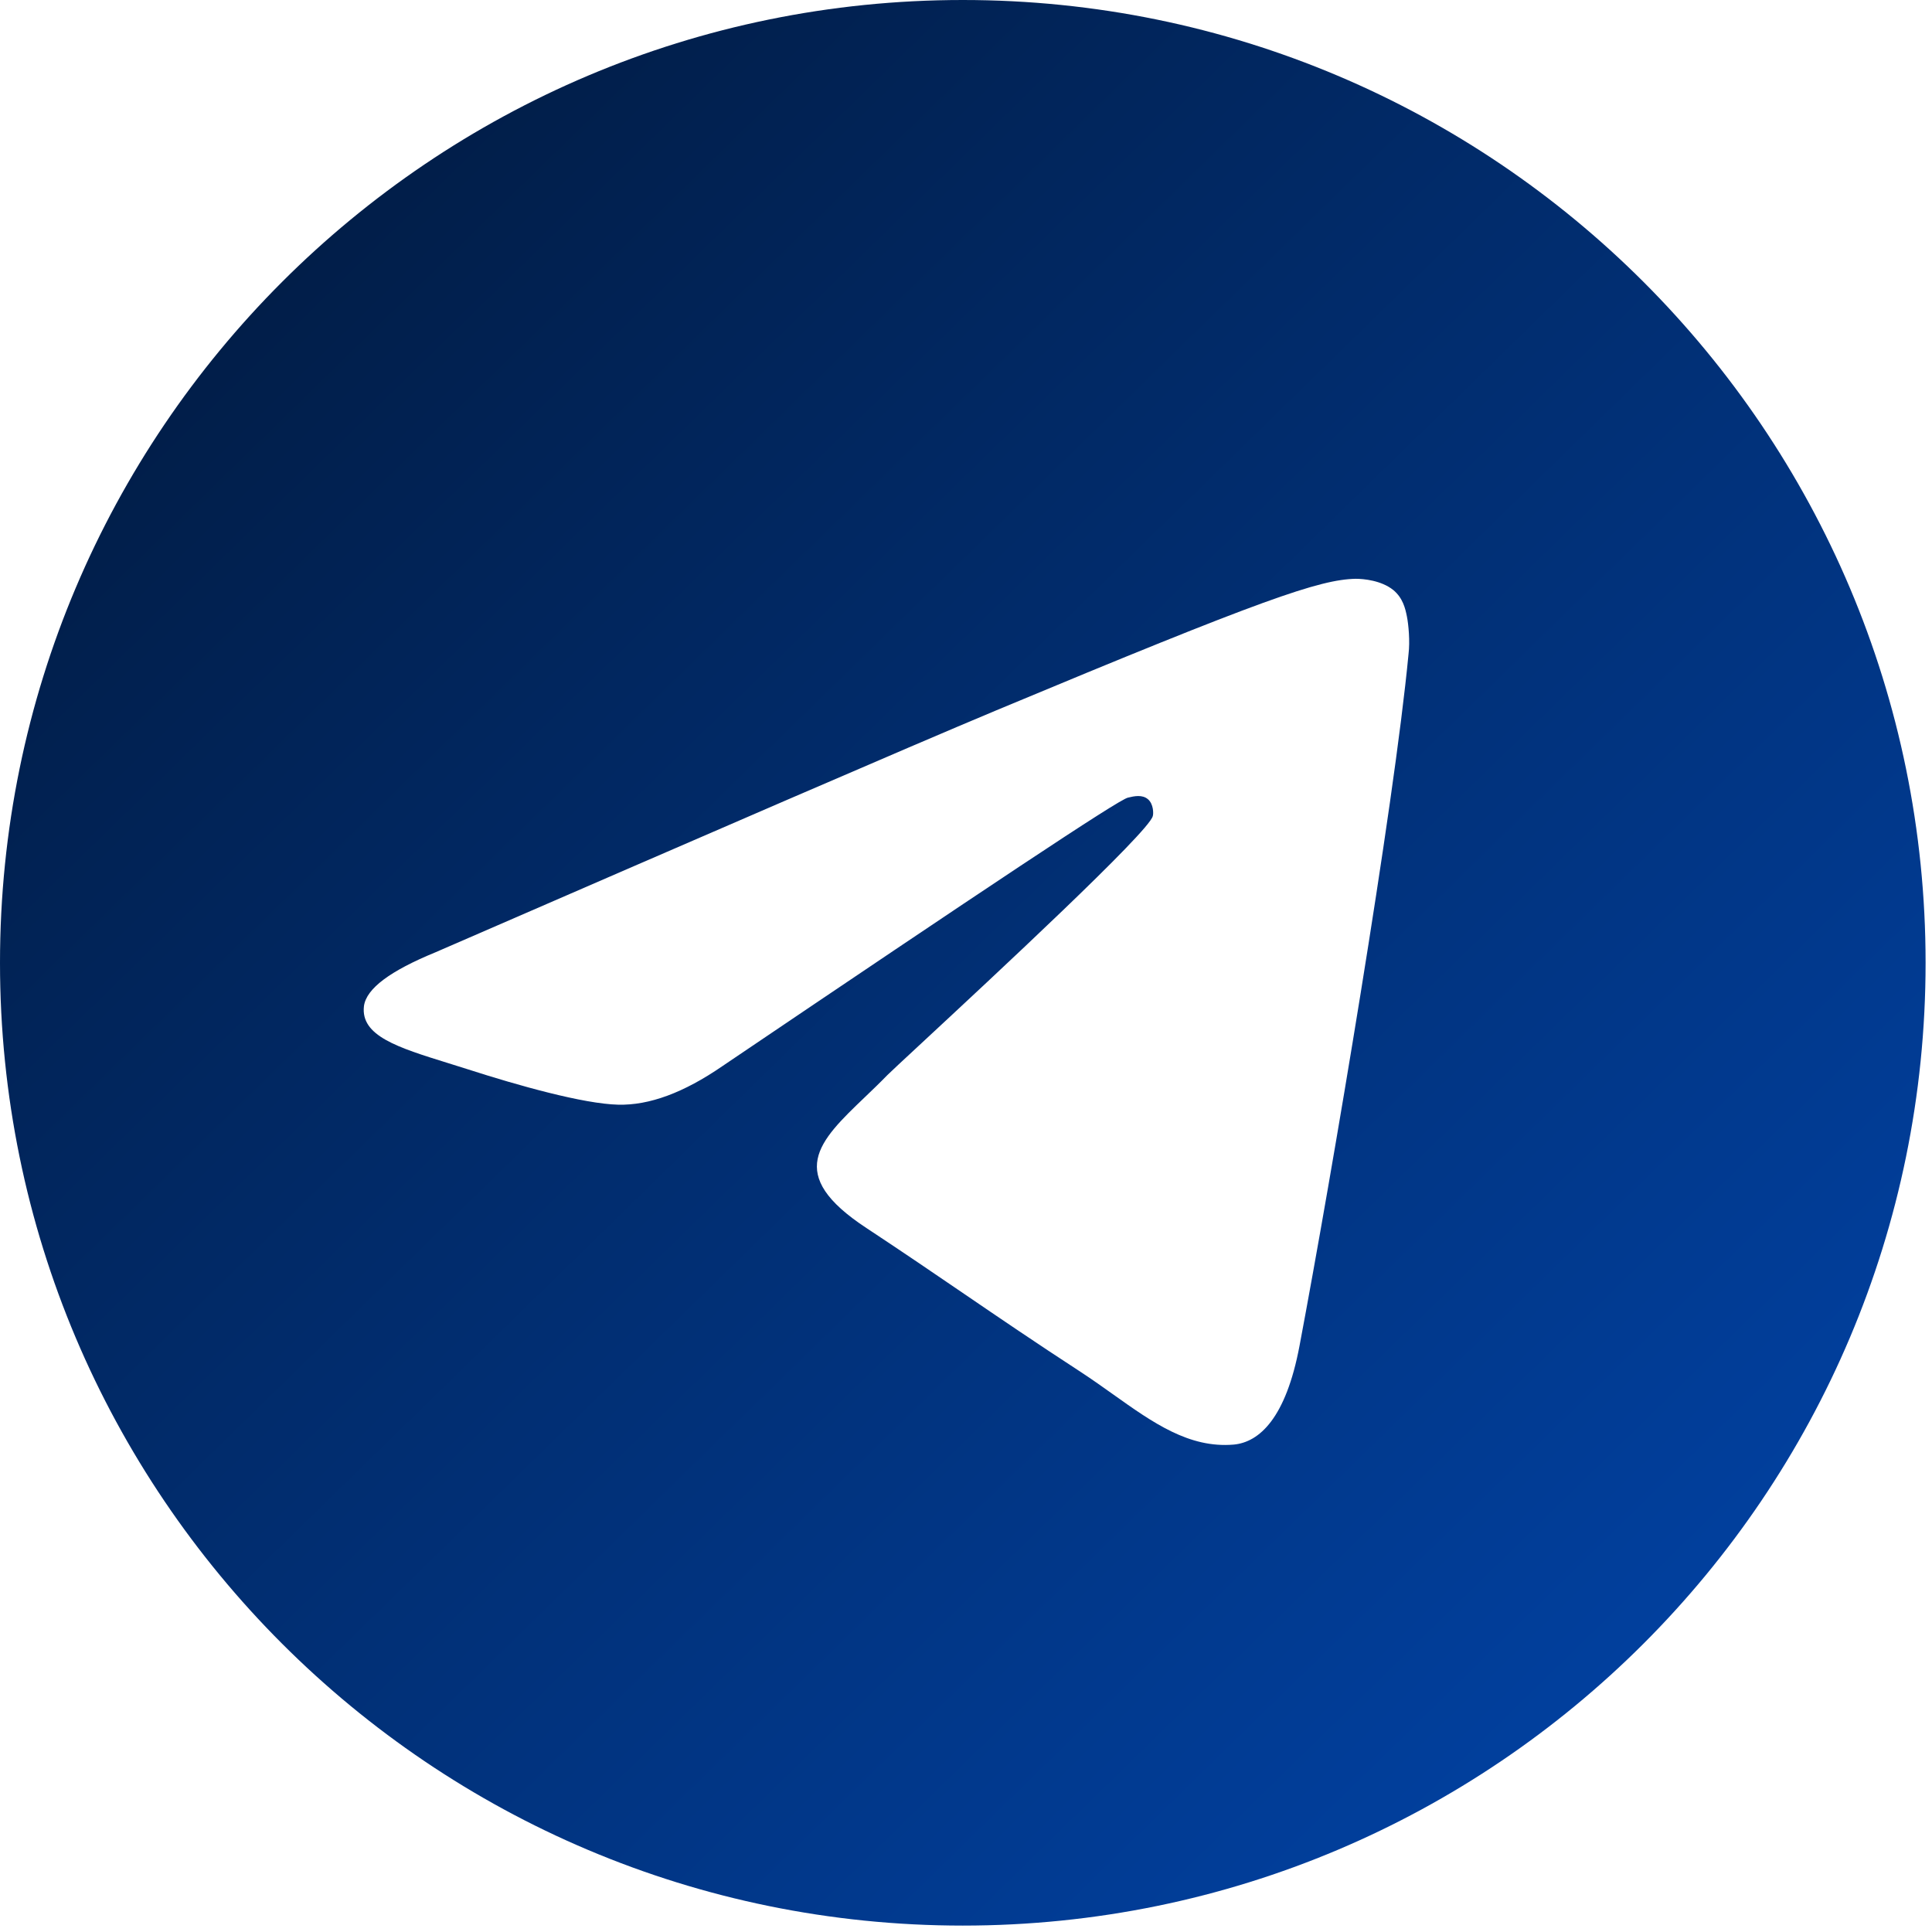 <?xml version="1.0" encoding="UTF-8"?> <svg xmlns="http://www.w3.org/2000/svg" width="241" height="241" viewBox="0 0 241 241" fill="none"> <path fill-rule="evenodd" clip-rule="evenodd" d="M240.2 120.1C240.2 186.429 186.429 240.2 120.1 240.2C53.771 240.2 0 186.429 0 120.1C0 53.771 53.771 0 120.1 0C186.429 0 240.2 53.771 240.2 120.1ZM124.3 88.599C112.6 93.499 89.3 103.599 54.3 118.799C48.7 121.099 45.7 123.299 45.4 125.499C44.957 129.219 49.614 130.664 55.895 132.613C56.706 132.865 57.543 133.125 58.4 133.399C64.6 135.399 72.8 137.699 77.1 137.799C81 137.899 85.3 136.299 90.1 132.999C122.8 110.899 139.6 99.699 140.7 99.499C141.5 99.299 142.5 99.099 143.2 99.699C143.9 100.299 143.9 101.499 143.8 101.799C143.323 103.787 123.815 121.898 114.938 130.139C112.65 132.262 111.069 133.73 110.7 134.099C109.762 135.065 108.807 135.979 107.889 136.858C102.149 142.352 97.841 146.475 108.1 153.199C112.764 156.278 116.526 158.845 120.23 161.372C124.707 164.426 129.1 167.423 134.9 171.199C136.267 172.097 137.575 173.027 138.851 173.935C143.833 177.479 148.328 180.677 153.9 180.199C157.1 179.899 160.4 176.899 162.1 167.899C166.1 146.699 173.9 100.599 175.7 81.599C175.9 79.999 175.7 77.899 175.5 76.899C175.3 75.899 175 74.599 173.8 73.599C172.3 72.399 170.1 72.199 169.1 72.199C164.6 72.299 157.6 74.699 124.3 88.599Z" fill="url(#paint0_linear_57_390)"></path> <defs> <linearGradient id="paint0_linear_57_390" x1="20.5" y1="21.5" x2="206" y2="211.5" gradientUnits="userSpaceOnUse"> <stop stop-color="#011B42"></stop> <stop offset="1" stop-color="#01409F"></stop> </linearGradient> </defs> </svg> 
